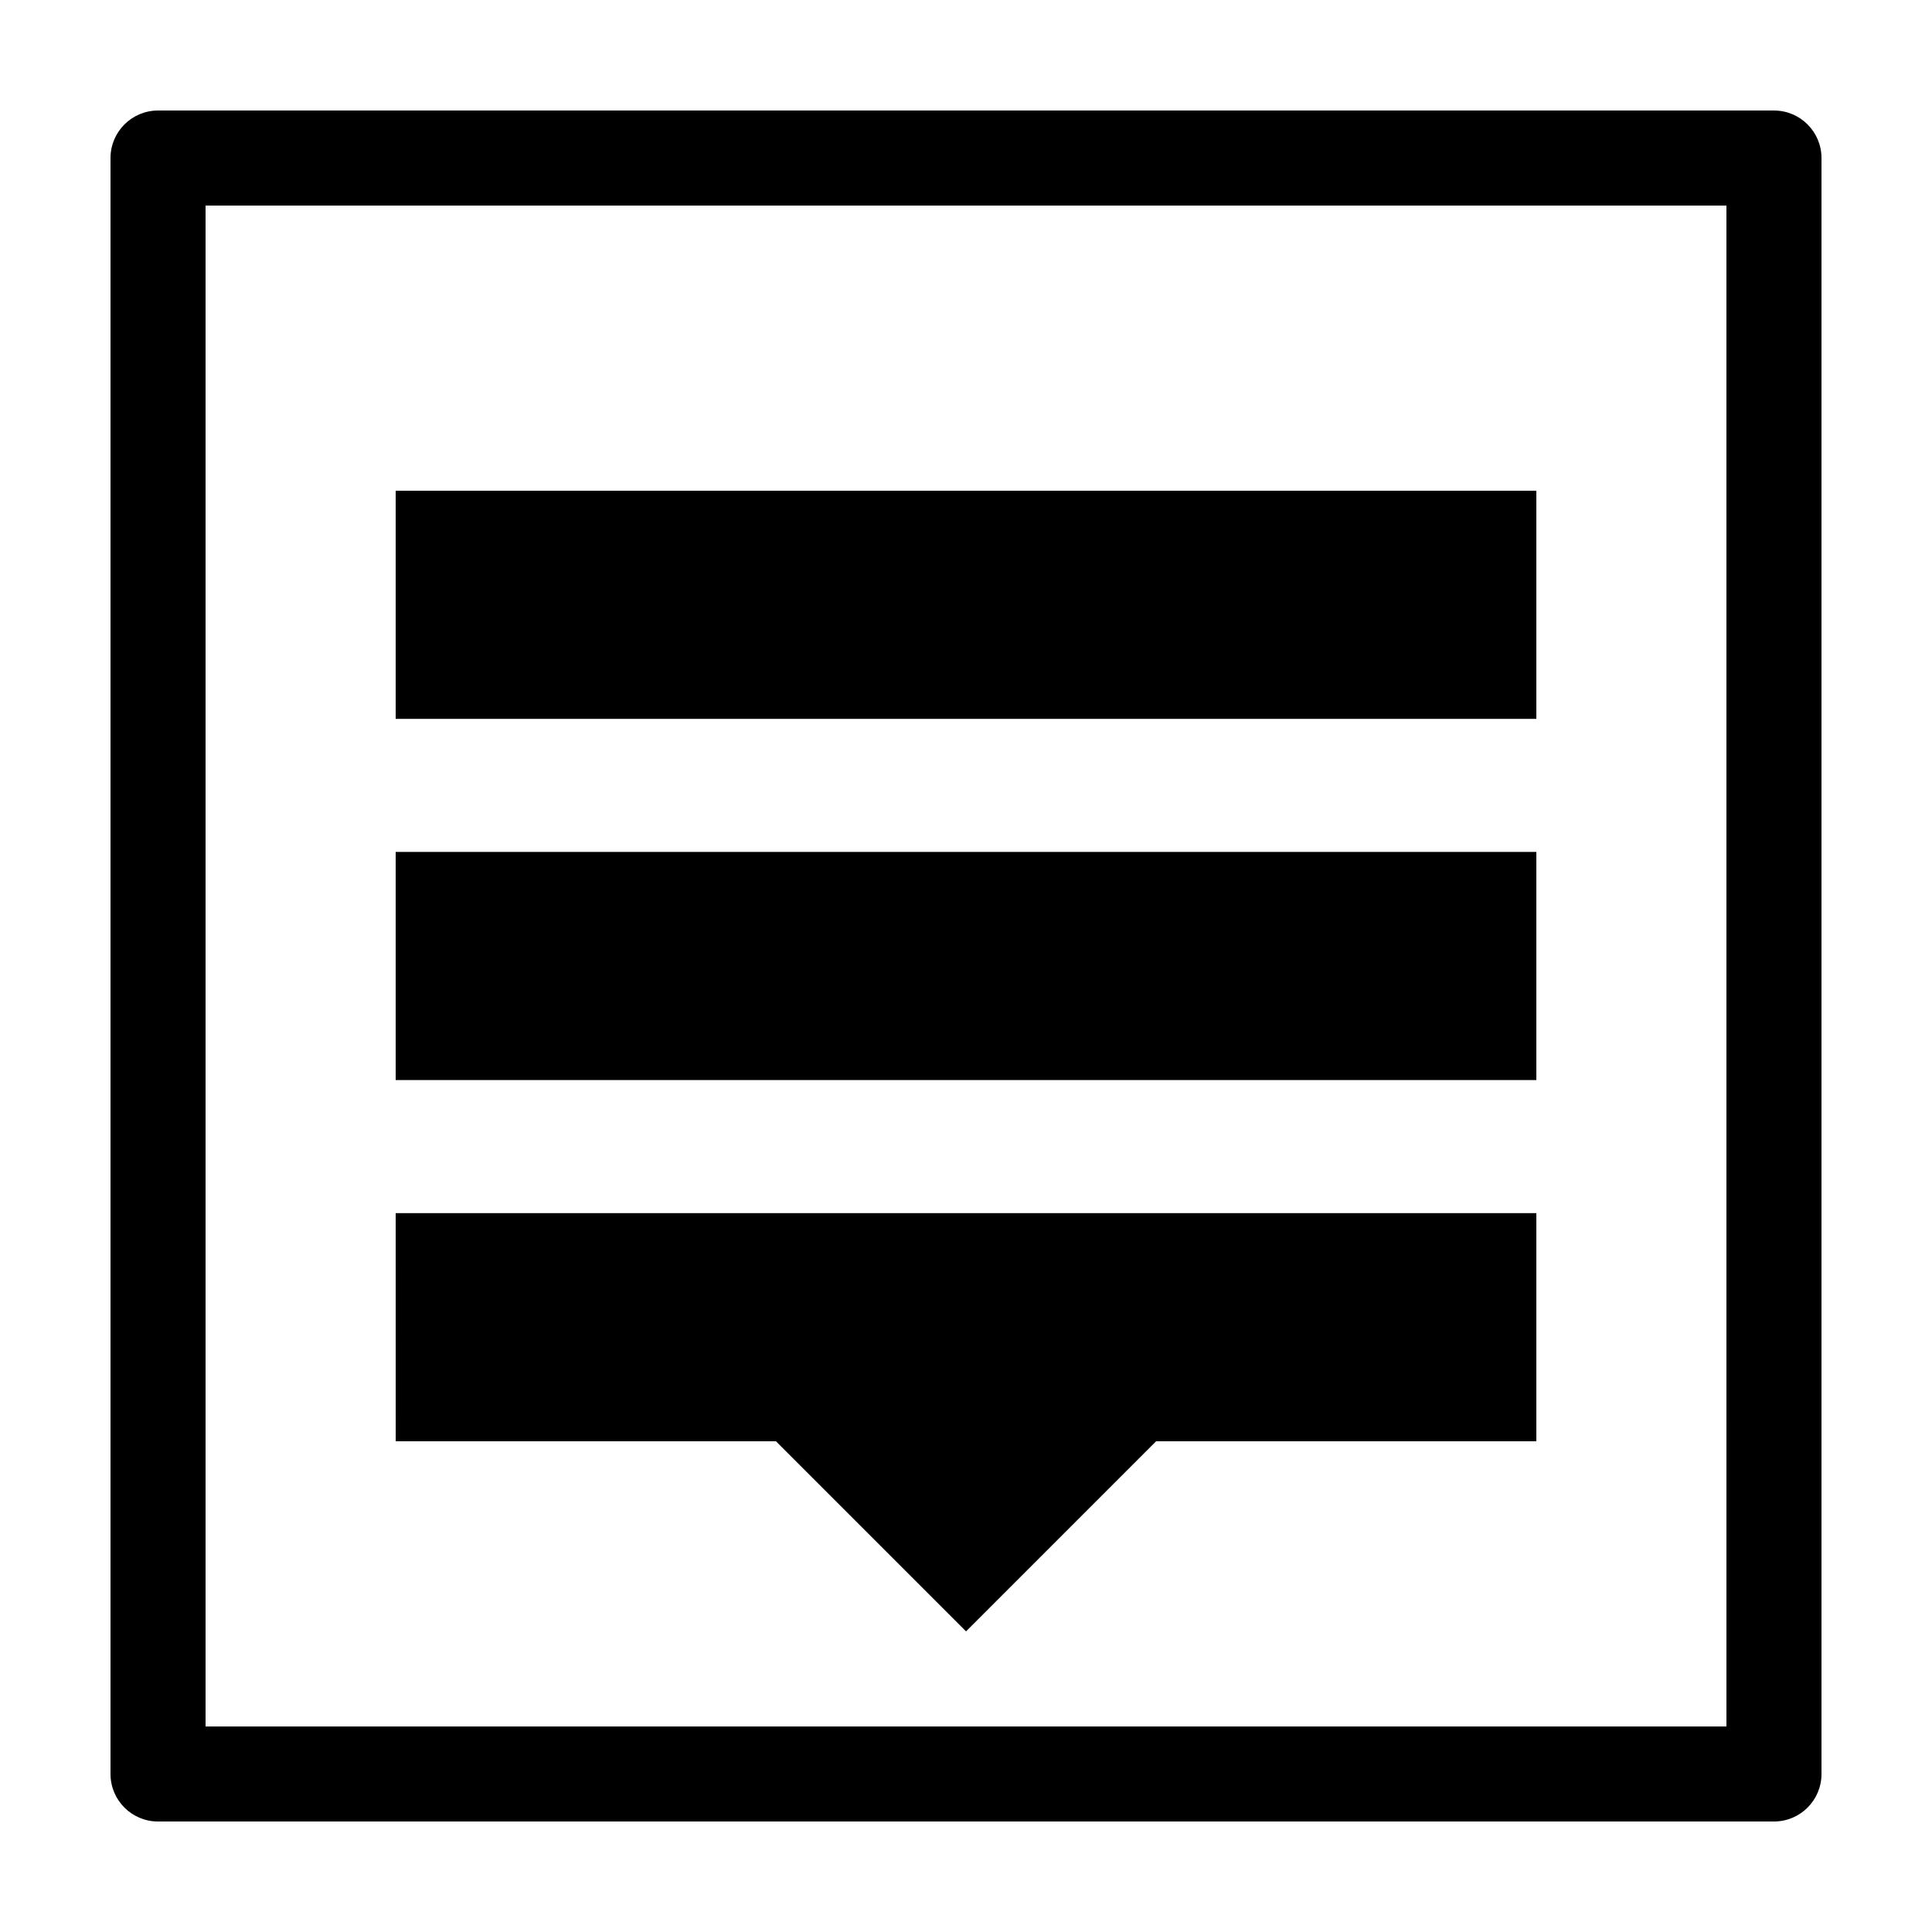 <?xml version="1.0" encoding="UTF-8"?>
<!-- Uploaded to: ICON Repo, www.iconrepo.com, Generator: ICON Repo Mixer Tools -->
<svg fill="#000000" width="800px" height="800px" version="1.1" viewBox="144 144 512 512" xmlns="http://www.w3.org/2000/svg">
 <g>
  <path d="m248.86 465.49h302.29v60.457h-100.76l-50.379 50.383-50.383-50.383h-100.76z"/>
  <path d="m248.86 274.05h302.29v60.457h-302.29z"/>
  <path d="m248.86 369.77h302.29v60.457h-302.29z"/>
  <path d="m185.88 173.29c-6.957 0-12.594 5.637-12.594 12.594v428.24c0 6.957 5.637 12.594 12.594 12.594h428.24c6.957 0 12.594-5.637 12.594-12.594v-428.24c0-6.957-5.637-12.594-12.594-12.594zm12.594 25.191h403.05l0.004 403.05h-403.05v-403.05z"/>
 </g>
</svg>